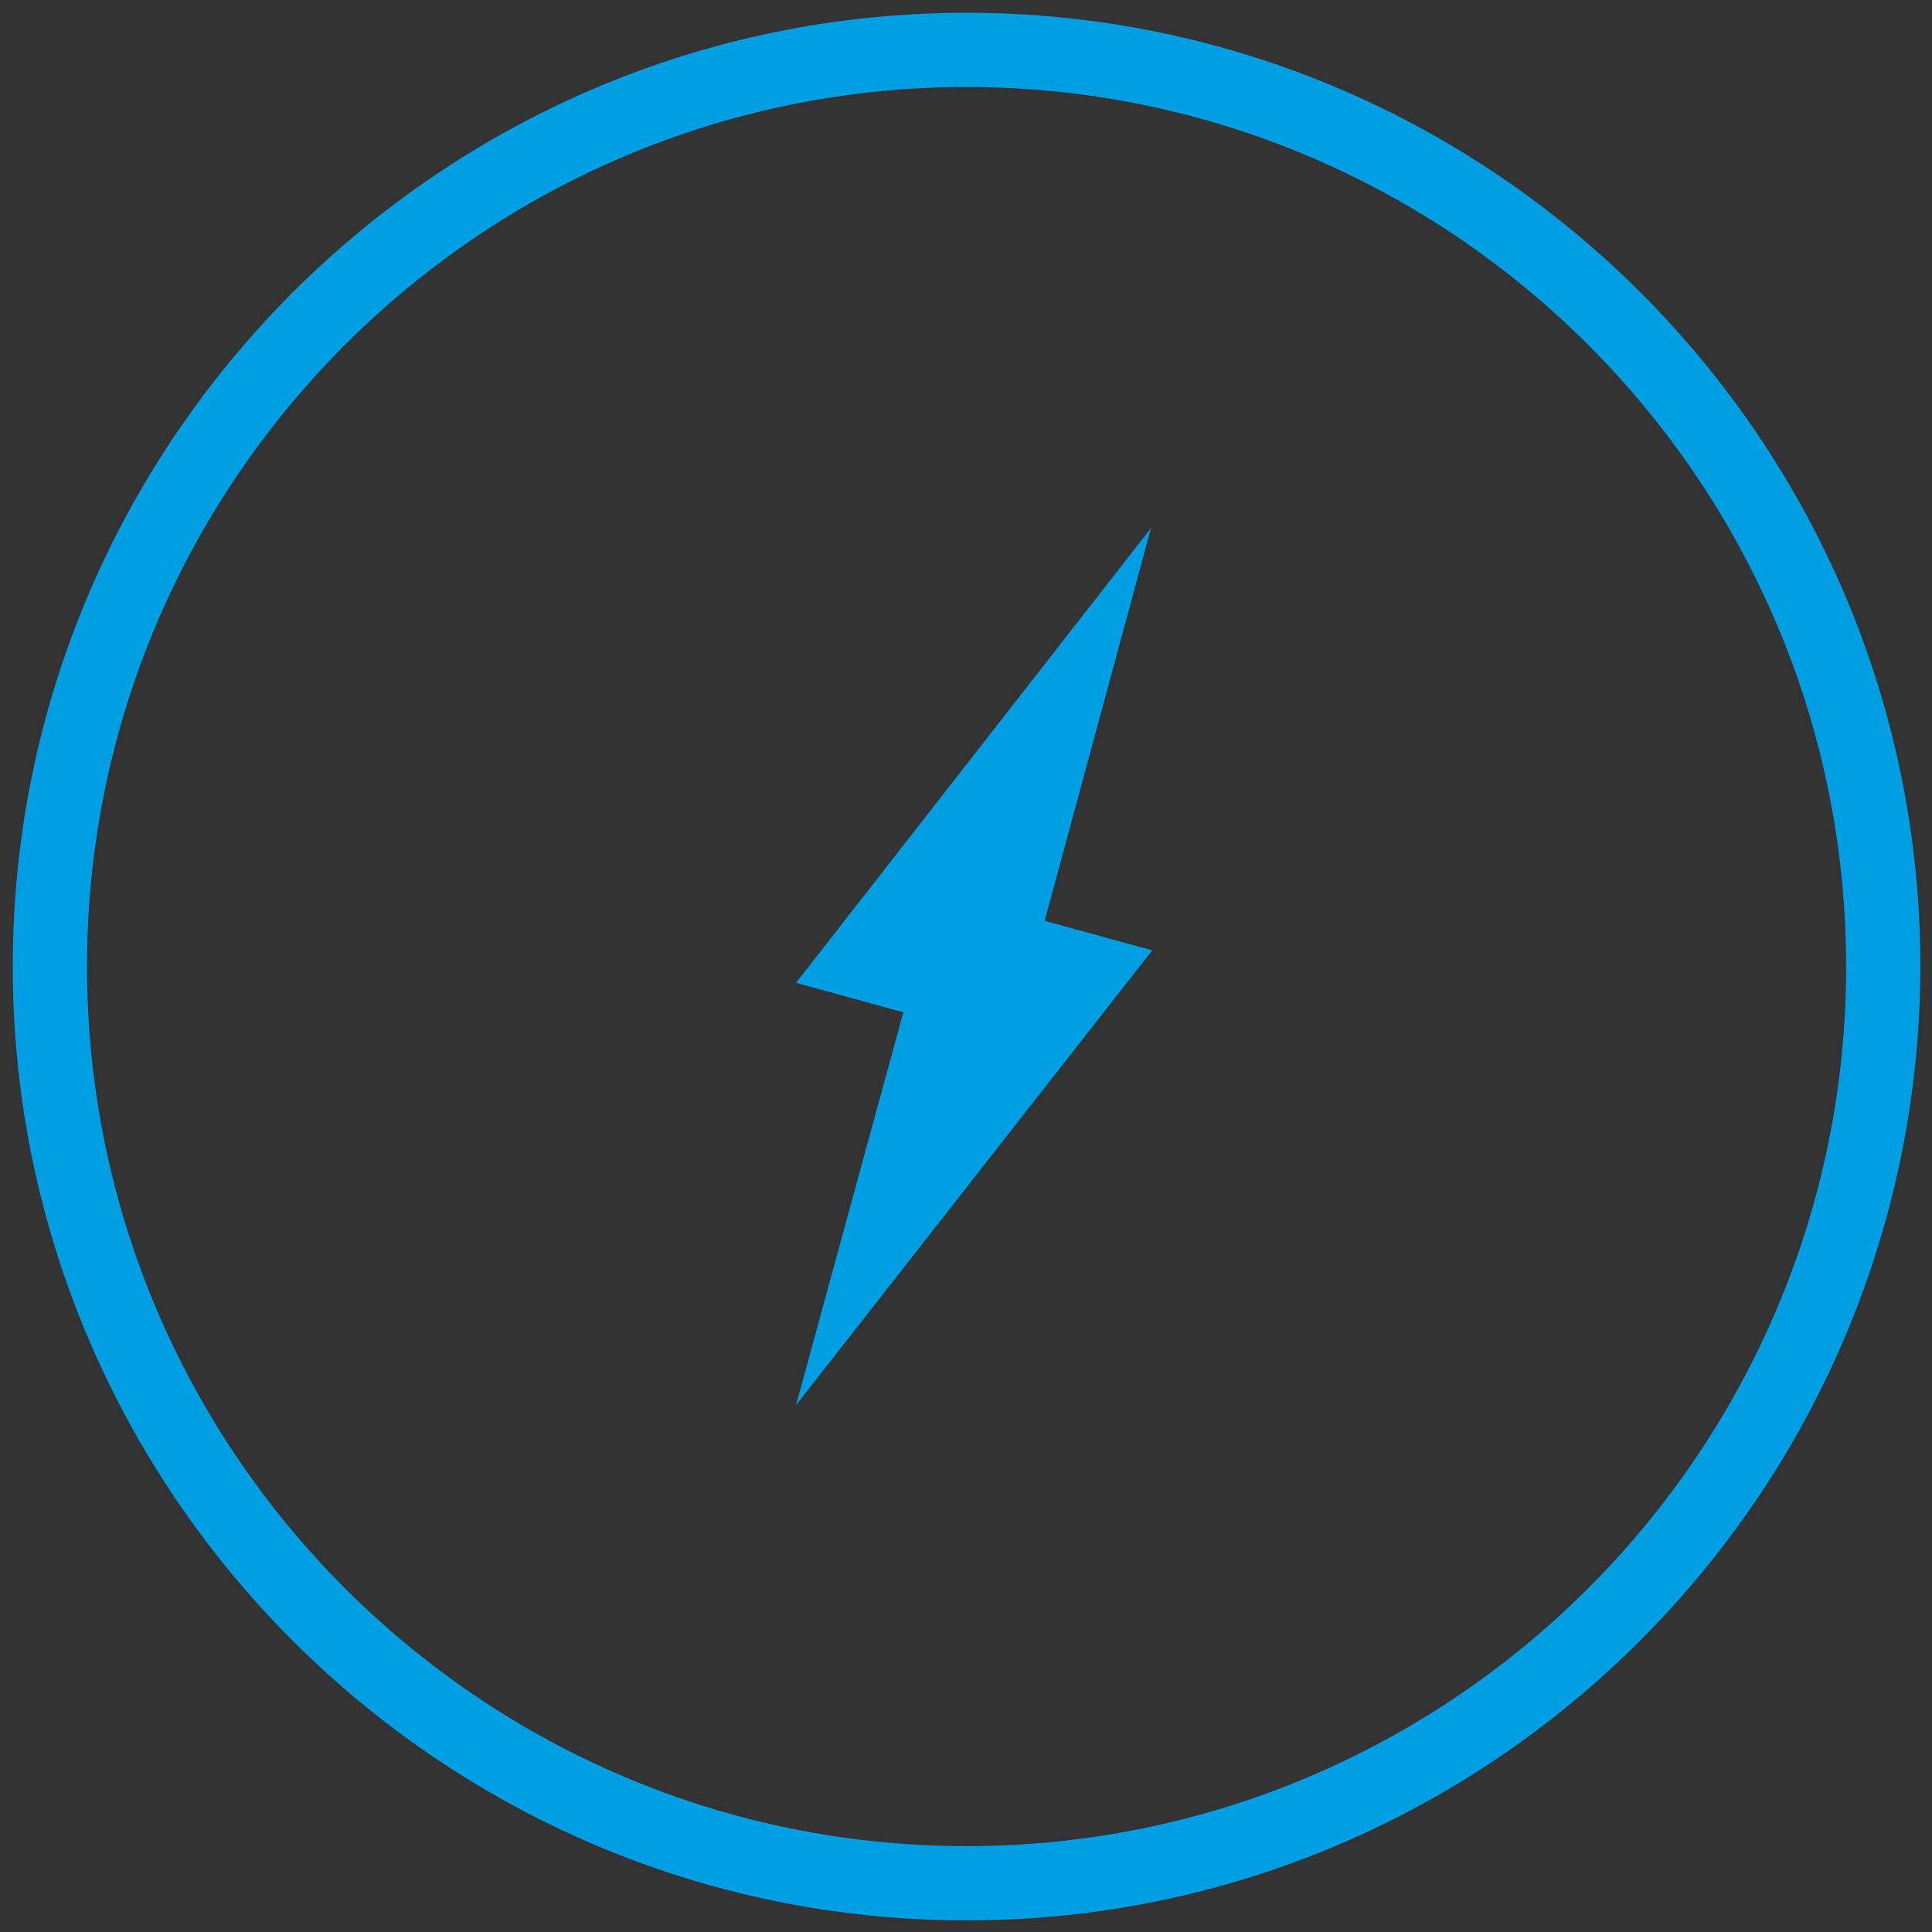<?xml version="1.0" encoding="utf-8"?>
<!-- Generator: Adobe Illustrator 19.1.0, SVG Export Plug-In . SVG Version: 6.00 Build 0)  -->
<svg version="1.1" id="Layer_1" xmlns="http://www.w3.org/2000/svg" xmlns:xlink="http://www.w3.org/1999/xlink" x="0px" y="0px"
	 viewBox="-690 301.5 166.5 166.5" style="enable-background:new -690 301.5 166.5 166.5;" xml:space="preserve">
<rect x="-690" y="301.5" width="166.5" height="166.5" fill="#333333" stroke="none"/>
<style type="text/css">
	.st0{fill:#009FE3;}
	.st1{fill:#FFFFFF;}
	.st2{fill:#F5CA00;}
</style>
<g>
	<g>
		<path class="st0" d="M-606.7,465.3c-44.4,0-80.5-36.1-80.5-80.5s36.1-80.5,80.5-80.5c44.4,0,80.5,36.1,80.5,80.5
			S-562.3,465.3-606.7,465.3z M-606.7,307.3c-42.7,0-77.5,34.8-77.5,77.5s34.8,77.5,77.5,77.5s77.5-34.8,77.5-77.5
			S-564,307.3-606.7,307.3z"/>
		<path class="st0" d="M-606.7,467c-45.3,0-82.2-36.9-82.2-82.2s36.9-82.2,82.2-82.2s82.2,36.9,82.2,82.2
			C-524.6,430.1-561.4,467-606.7,467z M-606.7,309c-41.8,0-75.8,34-75.8,75.8s34,75.8,75.8,75.8s75.8-34,75.8-75.8
			S-564.9,309-606.7,309z"/>
	</g>
</g>
<g>
	<polyline class="st0" points="-621.4,422.6 -609.3,378.3 -590.7,383.4 	"/>
</g>
<g>
	<polyline class="st0" points="-590.8,347 -602.8,391.3 -621.4,386.2 	"/>
</g>
<g>
	<g>
		<g>
			<path class="st1" d="M-811.2,467.4c-44.4,0-80.5-36.1-80.5-80.5s36.1-80.5,80.5-80.5c44.4,0,80.5,36.1,80.5,80.5
				S-766.8,467.4-811.2,467.4z M-811.2,309.3c-42.7,0-77.5,34.8-77.5,77.5s34.8,77.5,77.5,77.5s77.5-34.8,77.5-77.5
				S-768.4,309.3-811.2,309.3z"/>
			<path class="st1" d="M-811.2,469c-45.3,0-82.2-36.9-82.2-82.2s36.9-82.2,82.2-82.2c45.3,0.1,82.2,36.9,82.2,82.2
				S-765.9,469-811.2,469z M-811.2,311c-41.8,0-75.8,34-75.8,75.8s34,75.8,75.8,75.8s75.8-34,75.8-75.8
				C-735.3,345-769.3,311-811.2,311z"/>
		</g>
	</g>
	<g>
		<rect x="-814.7" y="376" class="st1" width="6.3" height="51.6"/>
	</g>
	<g>
		<rect x="-837.4" y="421.4" class="st1" width="51.6" height="6.3"/>
	</g>
	<g>
		
			<rect x="-796.9" y="348.5" transform="matrix(-0.407 -0.913 0.913 -0.407 -1454.861 -204.459)" class="st1" width="6.3" height="42.9"/>
	</g>
	<g>
		
			<rect x="-794.8" y="360.4" transform="matrix(-0.356 -0.934 0.934 -0.356 -1430.641 -221.556)" class="st1" width="6.3" height="43.3"/>
	</g>
	<g>
		
			<rect x="-803.3" y="384.9" transform="matrix(-0.295 -0.956 0.956 -0.295 -1415.729 -250.037)" class="st1" width="6.3" height="25.1"/>
	</g>
	<g>
		
			<rect x="-786.2" y="375.2" transform="matrix(0.245 -0.97 0.97 0.245 -962.815 -469.639)" class="st1" width="6.3" height="16.7"/>
	</g>
	<g>
		
			<rect x="-823.3" y="351.2" transform="matrix(0.763 -0.646 0.646 0.763 -430.779 -443.298)" class="st1" width="6.3" height="29.8"/>
	</g>
	<g>
		
			<rect x="-828" y="362.1" transform="matrix(0.722 -0.692 0.692 0.722 -492.822 -465.036)" class="st1" width="6.3" height="36.6"/>
	</g>
	<g>
		
			<rect x="-842.8" y="369.8" transform="matrix(0.681 0.732 -0.732 0.681 9.934 736.099)" class="st1" width="6.3" height="19.2"/>
	</g>
	<g>
		
			<rect x="-833.5" y="379.2" transform="matrix(0.681 0.732 -0.732 0.681 18.135 731.56)" class="st1" width="6.3" height="14.7"/>
	</g>
	<g>
		
			<rect x="-824.2" y="388.4" transform="matrix(0.681 0.732 -0.732 0.681 25.892 726.802)" class="st1" width="6.3" height="9.4"/>
	</g>
	<g>
		
			<rect x="-810.2" y="342.3" transform="matrix(0.796 -0.605 0.605 0.796 -381.949 -414.953)" class="st1" width="6.3" height="34.7"/>
	</g>
	<g>
		
			<rect x="-794.8" y="345.8" transform="matrix(0.798 -0.602 0.602 0.798 -374.109 -404.682)" class="st1" width="6.3" height="21.5"/>
	</g>
</g>
<g>
	<g>
		<g>
			<path class="st2" d="M-176.9,426.5c-14.9,0-27-12.1-27-27s12.1-27,27-27c0.7,0,1.3,0.6,1.3,1.3c0,0.7-0.6,1.3-1.3,1.3
				c-13.5,0-24.4,10.9-24.4,24.4s10.9,24.4,24.4,24.4c5.9,0,11.7-2.2,16.1-6.1c1.1-1,2.9-0.4,7.9,1.3c1.4,0.5,3.2,1.1,4.5,1.5
				c-0.7-1-1.9-2.3-2.7-3.3c-3.2-3.7-4.7-5.4-3.9-6.9c1.7-3.4,2.6-7.1,2.6-11c0-10-6.3-19.2-15.6-22.8c-0.7-0.3-1-1-0.7-1.7
				c0.3-0.7,1-1,1.7-0.7c10.4,4,17.3,14.1,17.3,25.2c0,4.2-0.9,8.1-2.7,11.8c0.4,0.8,2.2,2.9,3.4,4.3c3.2,3.6,4.9,5.6,3.7,7.1
				c-1,1.3-3.3,0.6-8.3-1.1c-1.9-0.7-4.6-1.6-5.5-1.6C-164.2,424.2-170.4,426.5-176.9,426.5z"/>
			<path class="st2" d="M-176.9,427.2c-15.3,0-27.7-12.4-27.7-27.7s12.4-27.7,27.7-27.7c1.1,0,2,0.9,2,2c0,1.1-0.9,2-2,2
				c-13.1,0-23.8,10.7-23.8,23.8s10.7,23.8,23.8,23.8c5.8,0,11.4-2.1,15.7-5.9c1.4-1.2,3.5-0.6,8.5,1.2c0.7,0.2,1.5,0.5,2.4,0.8
				c-0.5-0.6-1-1.1-1.4-1.6c-3.2-3.7-5-5.7-4-7.6c1.7-3.3,2.5-6.9,2.5-10.7c0-9.8-6.1-18.7-15.2-22.2c-1-0.4-1.5-1.5-1.1-2.5
				s1.5-1.5,2.5-1.1c10.6,4.1,17.7,14.5,17.7,25.8c0,4.1-0.9,8.1-2.6,11.8c0.6,0.9,2.2,2.7,3.2,3.9c3.4,3.9,5.3,6,3.8,8
				c-1.4,1.8-4.1,0.8-9-0.9c-1.4-0.5-4-1.4-5.1-1.6C-164.1,424.9-170.4,427.2-176.9,427.2z M-176.9,373.2
				c-14.5,0-26.4,11.8-26.4,26.4s11.8,26.4,26.4,26.4c6.3,0,12.4-2.3,17.2-6.4l0.2-0.2h0.3c0.9,0,3.1,0.8,5.7,1.7
				c4.4,1.6,6.8,2.3,7.5,1.3c0.8-1-0.6-2.8-3.7-6.3c-1.6-1.8-3.1-3.6-3.5-4.4l-0.1-0.3l0.1-0.3c1.8-3.6,2.7-7.5,2.7-11.5
				c0-10.8-6.8-20.7-16.9-24.6c-0.3-0.1-0.7,0-0.8,0.4c-0.1,0.3,0,0.7,0.4,0.8c9.6,3.7,16.1,13.1,16.1,23.4c0,4-0.9,7.8-2.7,11.3
				c-0.5,1.1,0.9,2.8,3.8,6.1c0.9,1,2,2.3,2.8,3.3l1.1,1.5l-1.8-0.5c-1.3-0.3-3.2-1-4.5-1.5c-4.5-1.6-6.4-2.2-7.2-1.5
				c-4.6,4-10.5,6.2-16.6,6.2c-13.8,0-25.1-11.2-25.1-25.1s11.2-24.9,25-24.9c0.4,0,0.6-0.3,0.6-0.6
				C-176.3,373.5-176.6,373.2-176.9,373.2z"/>
		</g>
	</g>
	<g>
		<g>
			<path class="st2" d="M-197.4,467.4c-44.4,0-80.5-36.1-80.5-80.5s36.1-80.5,80.5-80.5s80.5,36.1,80.5,80.5S-153,467.4-197.4,467.4
				z M-197.4,309.3c-42.7,0-77.5,34.8-77.5,77.5s34.8,77.5,77.5,77.5s77.4-34.7,77.4-77.5S-154.7,309.3-197.4,309.3z"/>
			<path class="st2" d="M-197.4,469c-45.3,0-82.2-36.9-82.2-82.2s36.9-82.2,82.2-82.2s82.2,36.9,82.2,82.2
				C-115.3,432.1-152.1,469-197.4,469z M-197.4,311c-41.8,0-75.8,34-75.8,75.8s34,75.8,75.8,75.8s75.8-34,75.8-75.8
				C-121.6,345-155.6,311-197.4,311z"/>
		</g>
	</g>
	<g>
		<g>
			<path class="st2" d="M-239.5,412.4c-0.3,0-0.5-0.1-0.8-0.2c-0.5-0.3-0.7-0.9-0.5-1.5l2.9-9.1h-2c-3.2,0-5.8-2.6-5.8-5.8V357
				c0-3.2,2.6-5.8,5.8-5.8h59.6c3.2,0,5.8,2.6,5.8,5.8v38.8c0,3.2-2.6,5.8-5.8,5.8h-21.6c-0.7,0-1.3-0.6-1.3-1.3
				c0-0.7,0.6-1.3,1.3-1.3h21.6c1.7,0,3.2-1.4,3.2-3.2V357c0-1.7-1.4-3.2-3.2-3.2h-59.6c-1.7,0-3.2,1.4-3.2,3.2v38.8
				c0,1.7,1.4,3.2,3.2,3.2h3.8c0.4,0,0.8,0.2,1.1,0.5c0.2,0.3,0.3,0.8,0.2,1.2l-2.2,7l11.3-8.4c0.2-0.2,0.5-0.3,0.8-0.3h15.3
				c0.7,0,1.3,0.6,1.3,1.3s-0.6,1.3-1.3,1.3h-14.8l-14.2,10.5C-239,412.3-239.3,412.4-239.5,412.4z"/>
			<path class="st2" d="M-239.5,413c-0.4,0-0.8-0.1-1.1-0.4c-0.7-0.5-1-1.4-0.7-2.2l2.6-8.3h-1.1c-3.5,0-6.4-2.9-6.4-6.4V357
				c0-3.5,2.9-6.4,6.4-6.4h59.6c3.5,0,6.4,2.9,6.4,6.4v38.8c0,3.5-2.9,6.4-6.4,6.4h-21.6c-1.1,0-2-0.9-2-2c0-1.1,0.9-2,2-2h21.6
				c1.4,0,2.5-1.1,2.5-2.5V357c0-1.4-1.1-2.5-2.5-2.5h-59.6c-1.4,0-2.5,1.1-2.5,2.5v38.8c0,1.4,1.1,2.5,2.5,2.5h3.8
				c0.6,0,1.2,0.3,1.6,0.8s0.5,1.2,0.3,1.7l-1.6,5l9.7-7.2c0.3-0.3,0.8-0.4,1.2-0.4h15.3c1.1,0,2,0.9,2,2c0,1.1-0.9,2-2,2h-14.6
				l-14,10.4C-238.7,412.9-239.1,413-239.5,413z M-239.9,351.9c-2.8,0-5.1,2.3-5.1,5.1v38.8c0,2.8,2.3,5.1,5.1,5.1h2.9l-3.1,10
				c-0.1,0.3,0,0.6,0.2,0.7c0.2,0.2,0.5,0.2,0.8,0l14.4-10.7h15.1c0.4,0,0.6-0.3,0.6-0.6c0-0.3-0.3-0.6-0.6-0.6H-225
				c-0.1,0-0.3,0-0.4,0.1l-12.9,9.6l2.8-8.9c0.1-0.2,0-0.4-0.1-0.6c-0.1-0.2-0.3-0.3-0.5-0.3h-3.8c-2.1,0-3.8-1.7-3.8-3.8V357
				c0-2.1,1.7-3.8,3.8-3.8h59.6c2.1,0,3.8,1.7,3.8,3.8v38.8c0,2.1-1.7,3.8-3.8,3.8h-21.6c-0.4,0-0.6,0.3-0.6,0.6s0.3,0.6,0.6,0.6
				h21.6c2.8,0,5.1-2.3,5.1-5.1V357c0-2.8-2.3-5.1-5.1-5.1H-239.9z"/>
		</g>
	</g>
</g>
<g>
	<g>
		<g>
			<path class="st2" d="M-403.7,465.3c-44.4,0-80.5-36.1-80.5-80.5s36.1-80.5,80.5-80.5s80.5,36.1,80.5,80.5
				S-359.3,465.3-403.7,465.3z M-403.7,307.3c-42.7,0-77.5,34.8-77.5,77.5s34.8,77.5,77.5,77.5s77.5-34.8,77.5-77.5
				S-361,307.3-403.7,307.3z"/>
			<path class="st2" d="M-403.7,467c-45.3,0-82.2-36.9-82.2-82.2s36.9-82.2,82.2-82.2s82.2,36.9,82.2,82.2S-358.4,467-403.7,467z
				 M-403.7,309c-41.8,0-75.8,34-75.8,75.8s34,75.8,75.8,75.8s75.8-34,75.8-75.8S-361.9,309-403.7,309z"/>
		</g>
	</g>
	<g>
		<path class="st2" d="M-388,403.4h-40.9c-3.3,0-5.9-2.7-5.9-5.9v-39.9c0-1.1,0.9-2,2-2h54.3c1.1,0,2,0.9,2,2v2.5
			c3.6-1.8,9.8-3.9,14.4-1.2c4,2.4,5.7,7.8,5,16c-0.8,9.3-3.6,15.5-8.6,18.2c-6.3,3.5-13.4-0.1-13.7-0.2c-0.7-0.3-1.1-1-1.1-1.8
			v-31.5h-50.3v37.9c0,1.1,0.9,2,2,2h40.8c1.1,0,2,0.9,2,2S-386.9,403.4-388,403.4z M-376.6,389.8c1.8,0.7,5.6,1.7,8.9-0.2
			c3.7-2.1,5.9-7.1,6.5-15.1c0.4-4.6,0.1-10.4-3.1-12.3c-3.4-2-9.4,0.6-12.3,2.3V389.8z"/>
	</g>
	<g>
		<path class="st2" d="M-370.5,420.7h-64.9c-1.1,0-2-0.9-2-2V413l-15.8-9.8c-0.9-0.6-1.2-1.8-0.6-2.7c0.6-0.9,1.8-1.2,2.7-0.6
			l16.7,10.4c0.6,0.4,0.9,1,0.9,1.7v4.8h60.9v-6.6c0-0.7,0.4-1.3,0.9-1.7l14-8.6c0.9-0.6,2.1-0.3,2.7,0.6c0.6,0.9,0.3,2.1-0.6,2.7
			l-13,8v7.5C-368.5,419.8-369.4,420.7-370.5,420.7z"/>
	</g>
</g>
</svg>
